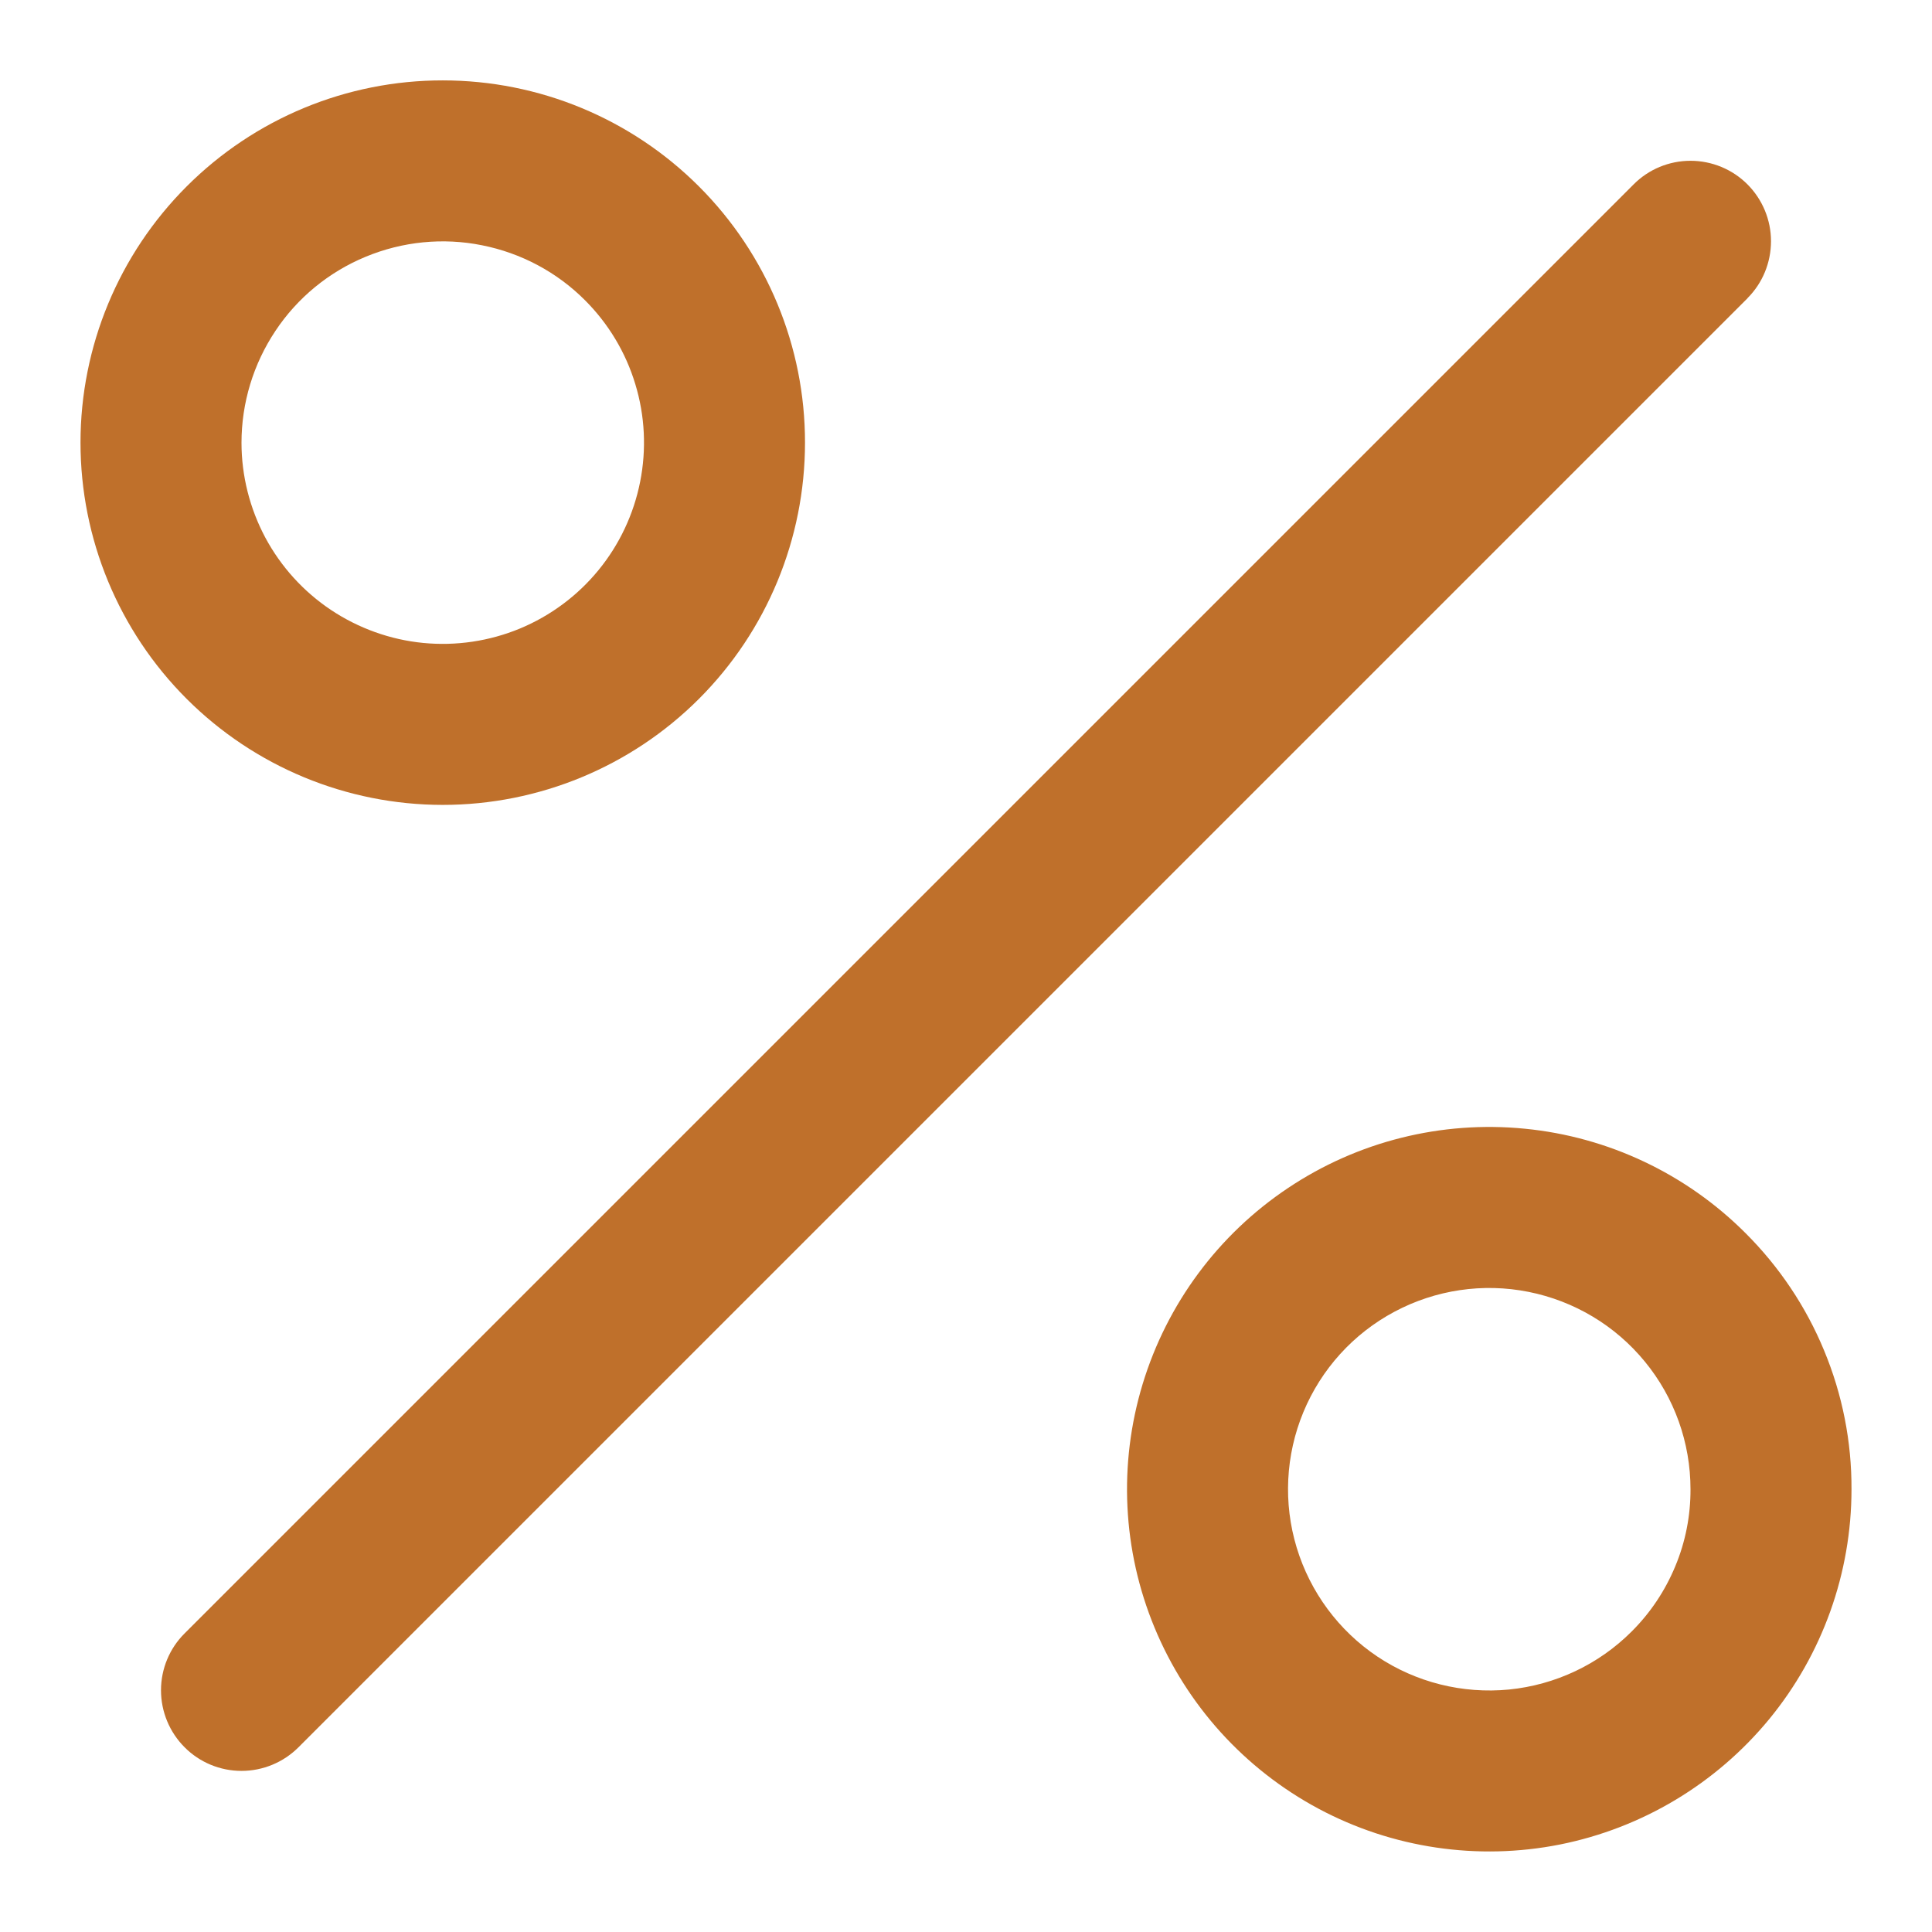 <svg width="18" height="18" viewBox="0 0 18 18" fill="none" xmlns="http://www.w3.org/2000/svg">
<path d="M16.281 2.779L2.781 16.279C2.64 16.42 2.449 16.499 2.25 16.499C2.051 16.499 1.86 16.42 1.72 16.279C1.579 16.138 1.5 15.947 1.5 15.748C1.5 15.549 1.579 15.358 1.72 15.218L15.22 1.718C15.36 1.577 15.551 1.498 15.75 1.498C15.949 1.498 16.14 1.577 16.28 1.717C16.421 1.858 16.5 2.049 16.5 2.247C16.5 2.446 16.422 2.637 16.281 2.778V2.779ZM1.738 6.51C1.105 5.877 0.75 5.019 0.75 4.123C0.75 3.228 1.106 2.37 1.739 1.737C2.372 1.104 3.23 0.748 4.126 0.749C5.021 0.749 5.879 1.104 6.512 1.737C7.145 2.37 7.501 3.229 7.5 4.124C7.5 5.019 7.145 5.878 6.512 6.511C5.879 7.144 5.02 7.499 4.125 7.499C3.23 7.499 2.371 7.143 1.738 6.51ZM2.25 4.125C2.25 4.433 2.327 4.737 2.472 5.009C2.618 5.281 2.828 5.512 3.084 5.683C3.341 5.854 3.636 5.96 3.942 5.99C4.249 6.02 4.559 5.974 4.844 5.856C5.128 5.738 5.38 5.551 5.575 5.313C5.771 5.074 5.904 4.791 5.964 4.489C6.024 4.187 6.009 3.874 5.919 3.579C5.83 3.284 5.669 3.016 5.451 2.798C5.189 2.535 4.854 2.357 4.49 2.285C4.127 2.212 3.75 2.25 3.407 2.392C3.064 2.534 2.771 2.774 2.566 3.083C2.36 3.392 2.25 3.754 2.25 4.125ZM17.25 13.875C17.25 14.656 16.979 15.413 16.484 16.016C15.988 16.619 15.299 17.032 14.533 17.185C13.767 17.337 12.972 17.219 12.284 16.851C11.595 16.482 11.056 15.887 10.757 15.165C10.458 14.444 10.419 13.641 10.646 12.894C10.873 12.147 11.351 11.502 12.001 11.068C12.65 10.634 13.43 10.439 14.207 10.516C14.984 10.592 15.71 10.936 16.262 11.488C16.576 11.801 16.826 12.173 16.995 12.583C17.165 12.992 17.252 13.432 17.25 13.875ZM15.75 13.875C15.75 13.441 15.6 13.021 15.325 12.686C15.05 12.35 14.667 12.121 14.241 12.036C13.816 11.951 13.374 12.017 12.992 12.221C12.609 12.425 12.309 12.756 12.143 13.157C11.977 13.558 11.955 14.004 12.081 14.419C12.207 14.834 12.473 15.193 12.833 15.434C13.194 15.675 13.627 15.783 14.059 15.741C14.49 15.698 14.894 15.508 15.201 15.201C15.376 15.027 15.514 14.82 15.608 14.593C15.703 14.366 15.751 14.121 15.75 13.875Z" fill="#BF702B"/>
</svg>
